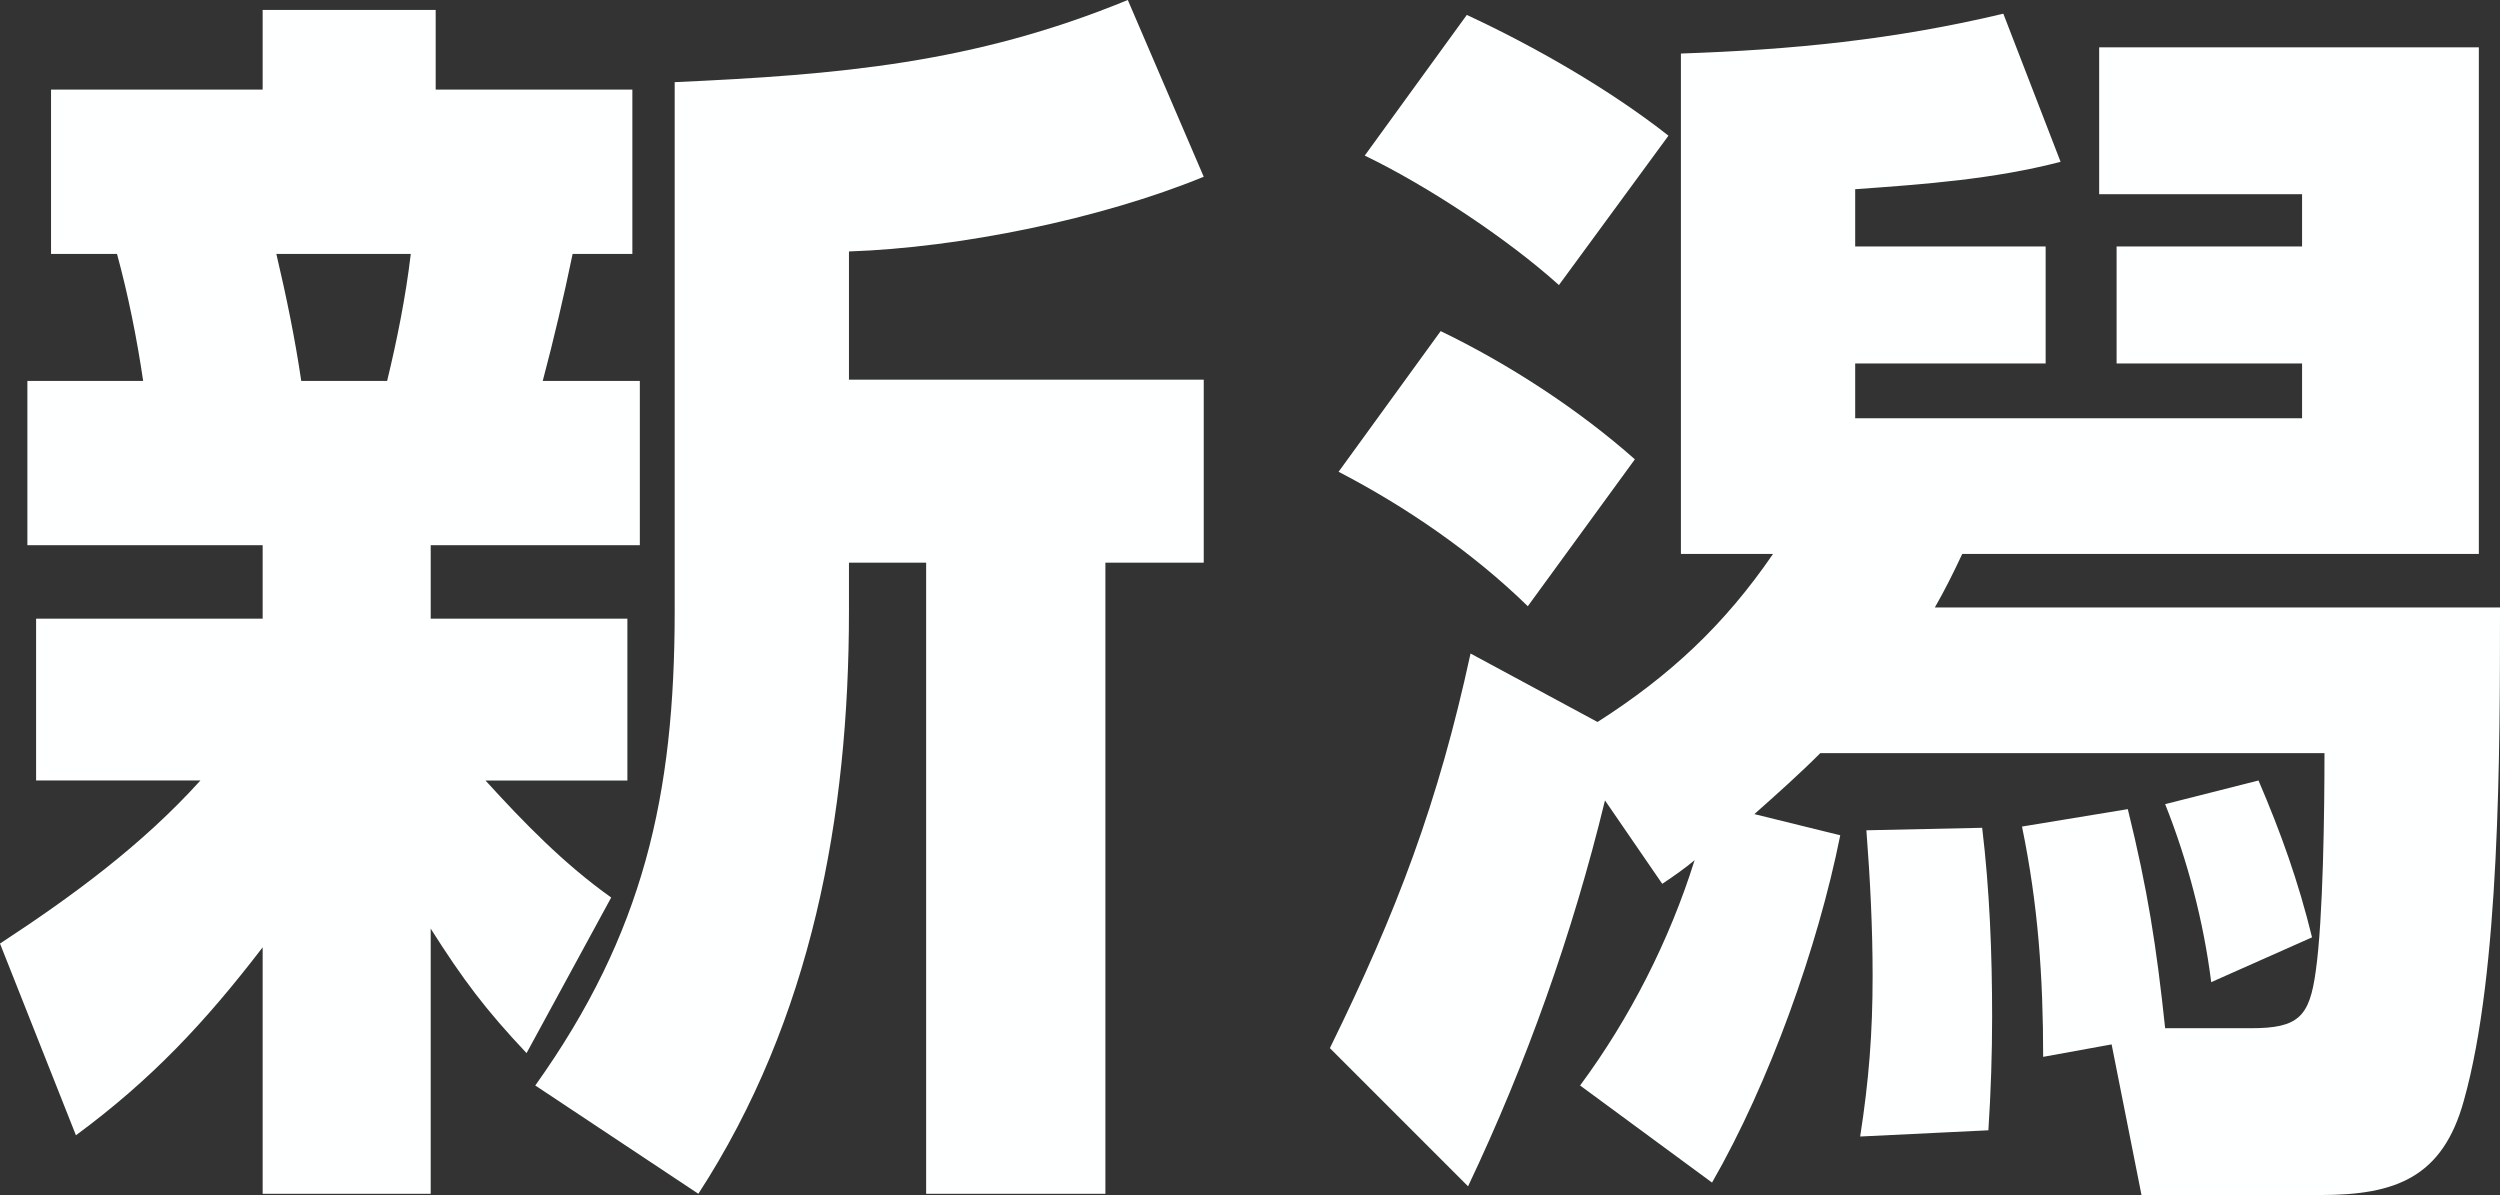 <?xml version="1.0" encoding="UTF-8"?><svg id="_レイヤー_2" xmlns="http://www.w3.org/2000/svg" viewBox="0 0 120.5 57.6"><rect x="0" y="0" width="120.5" height="57.6" fill="#333333" stroke="none"/><defs><style>.cls-1{fill:#feffff;}</style></defs><g id="_レイヤー_1-2"><g id="_山梨_新潟_高崎_静岡_長野_松本"><path id="_新" class="cls-1" d="M1.74,37.62v-7.8H12.66v-3.54H1.32v-7.92H6.9c-.3-2.04-.72-4.14-1.26-6.12H2.46V4.32H12.66V.48h8.34v3.84h9.48v7.92h-2.88c-.42,2.04-.9,4.08-1.44,6.12h4.68v7.92h-10.08v3.54h9.48v7.8h-6.84c1.86,2.04,3.78,4.02,6.06,5.64l-4.08,7.5c-1.98-2.1-3.06-3.54-4.62-6v12.78H12.66v-11.88c-2.76,3.6-5.34,6.36-9,9.06L0,45.48c3.48-2.28,6.84-4.74,9.66-7.86H1.74ZM13.32,12.24c.48,2.04,.9,4.08,1.2,6.12h4.14c.48-1.98,.9-4.08,1.14-6.12h-6.48Zm27.6-.12v6.18h17.1v8.82h-4.74v30.42h-8.64V27.12h-3.72v2.34c0,9.9-1.8,19.68-7.26,28.08l-7.86-5.22c5.22-7.32,6.72-13.98,6.72-22.86V3.96c7.92-.36,14.4-.9,21.84-3.96l3.66,8.52c-4.98,2.04-11.76,3.42-17.1,3.6Z"/><path id="_潟" class="cls-1" d="M80.12,42.6l-2.76-4.02c-1.56,6.42-3.78,12.66-6.6,18.6l-6.66-6.66c3.24-6.6,5.22-11.82,6.78-19.02l6.12,3.3c3.48-2.22,6.12-4.68,8.46-8.1h-4.44V2.58c5.34-.18,10.26-.66,15.54-1.92l2.76,7.14c-3.24,.84-6.54,1.08-9.9,1.32v2.76h9.18v5.64h-9.18v2.64h21.54v-2.64h-8.94v-5.64h8.94v-2.52h-9.78V2.28h18.3V26.7h-24.9c-.42,.9-.84,1.74-1.32,2.58h27.24c0,6.9,0,17.58-1.74,23.76-1.02,3.72-3.3,4.56-6.9,4.56h-8.64l-1.44-7.26-3.3,.6c0-3.84-.24-7.32-1.02-11.1l5.1-.84c.96,3.9,1.38,6.6,1.8,10.56h4.14c2.28,0,2.82-.54,3.12-2.76,.36-2.52,.42-7.8,.42-10.5h-24.3c-1.02,1.02-2.1,1.98-3.18,2.94l4.14,1.02c-1.08,5.4-3.42,11.94-6.18,16.74l-6.36-4.68c2.4-3.24,4.32-7.02,5.52-10.86-.42,.36-1.02,.78-1.56,1.14Zm-1.32-20.46l-5.16,7.08c-2.64-2.58-5.88-4.8-9.12-6.48l4.92-6.78c3.24,1.56,6.66,3.78,9.36,6.18Zm1.62-15.6l-5.28,7.2c-2.46-2.22-6.36-4.8-9.36-6.24l4.92-6.78c3.24,1.5,6.9,3.6,9.72,5.82Zm15.6,42.48c0,1.8-.06,3.6-.18,5.46l-6.18,.3c.42-2.7,.6-4.98,.6-7.74,0-2.34-.12-4.68-.3-7.02l5.58-.12c.36,3,.48,6.06,.48,9.12Zm15.42-3.84l-4.86,2.16c-.36-2.88-1.14-5.88-2.22-8.58l4.5-1.14c1.08,2.52,1.92,4.86,2.58,7.56Z"/></g></g></svg>